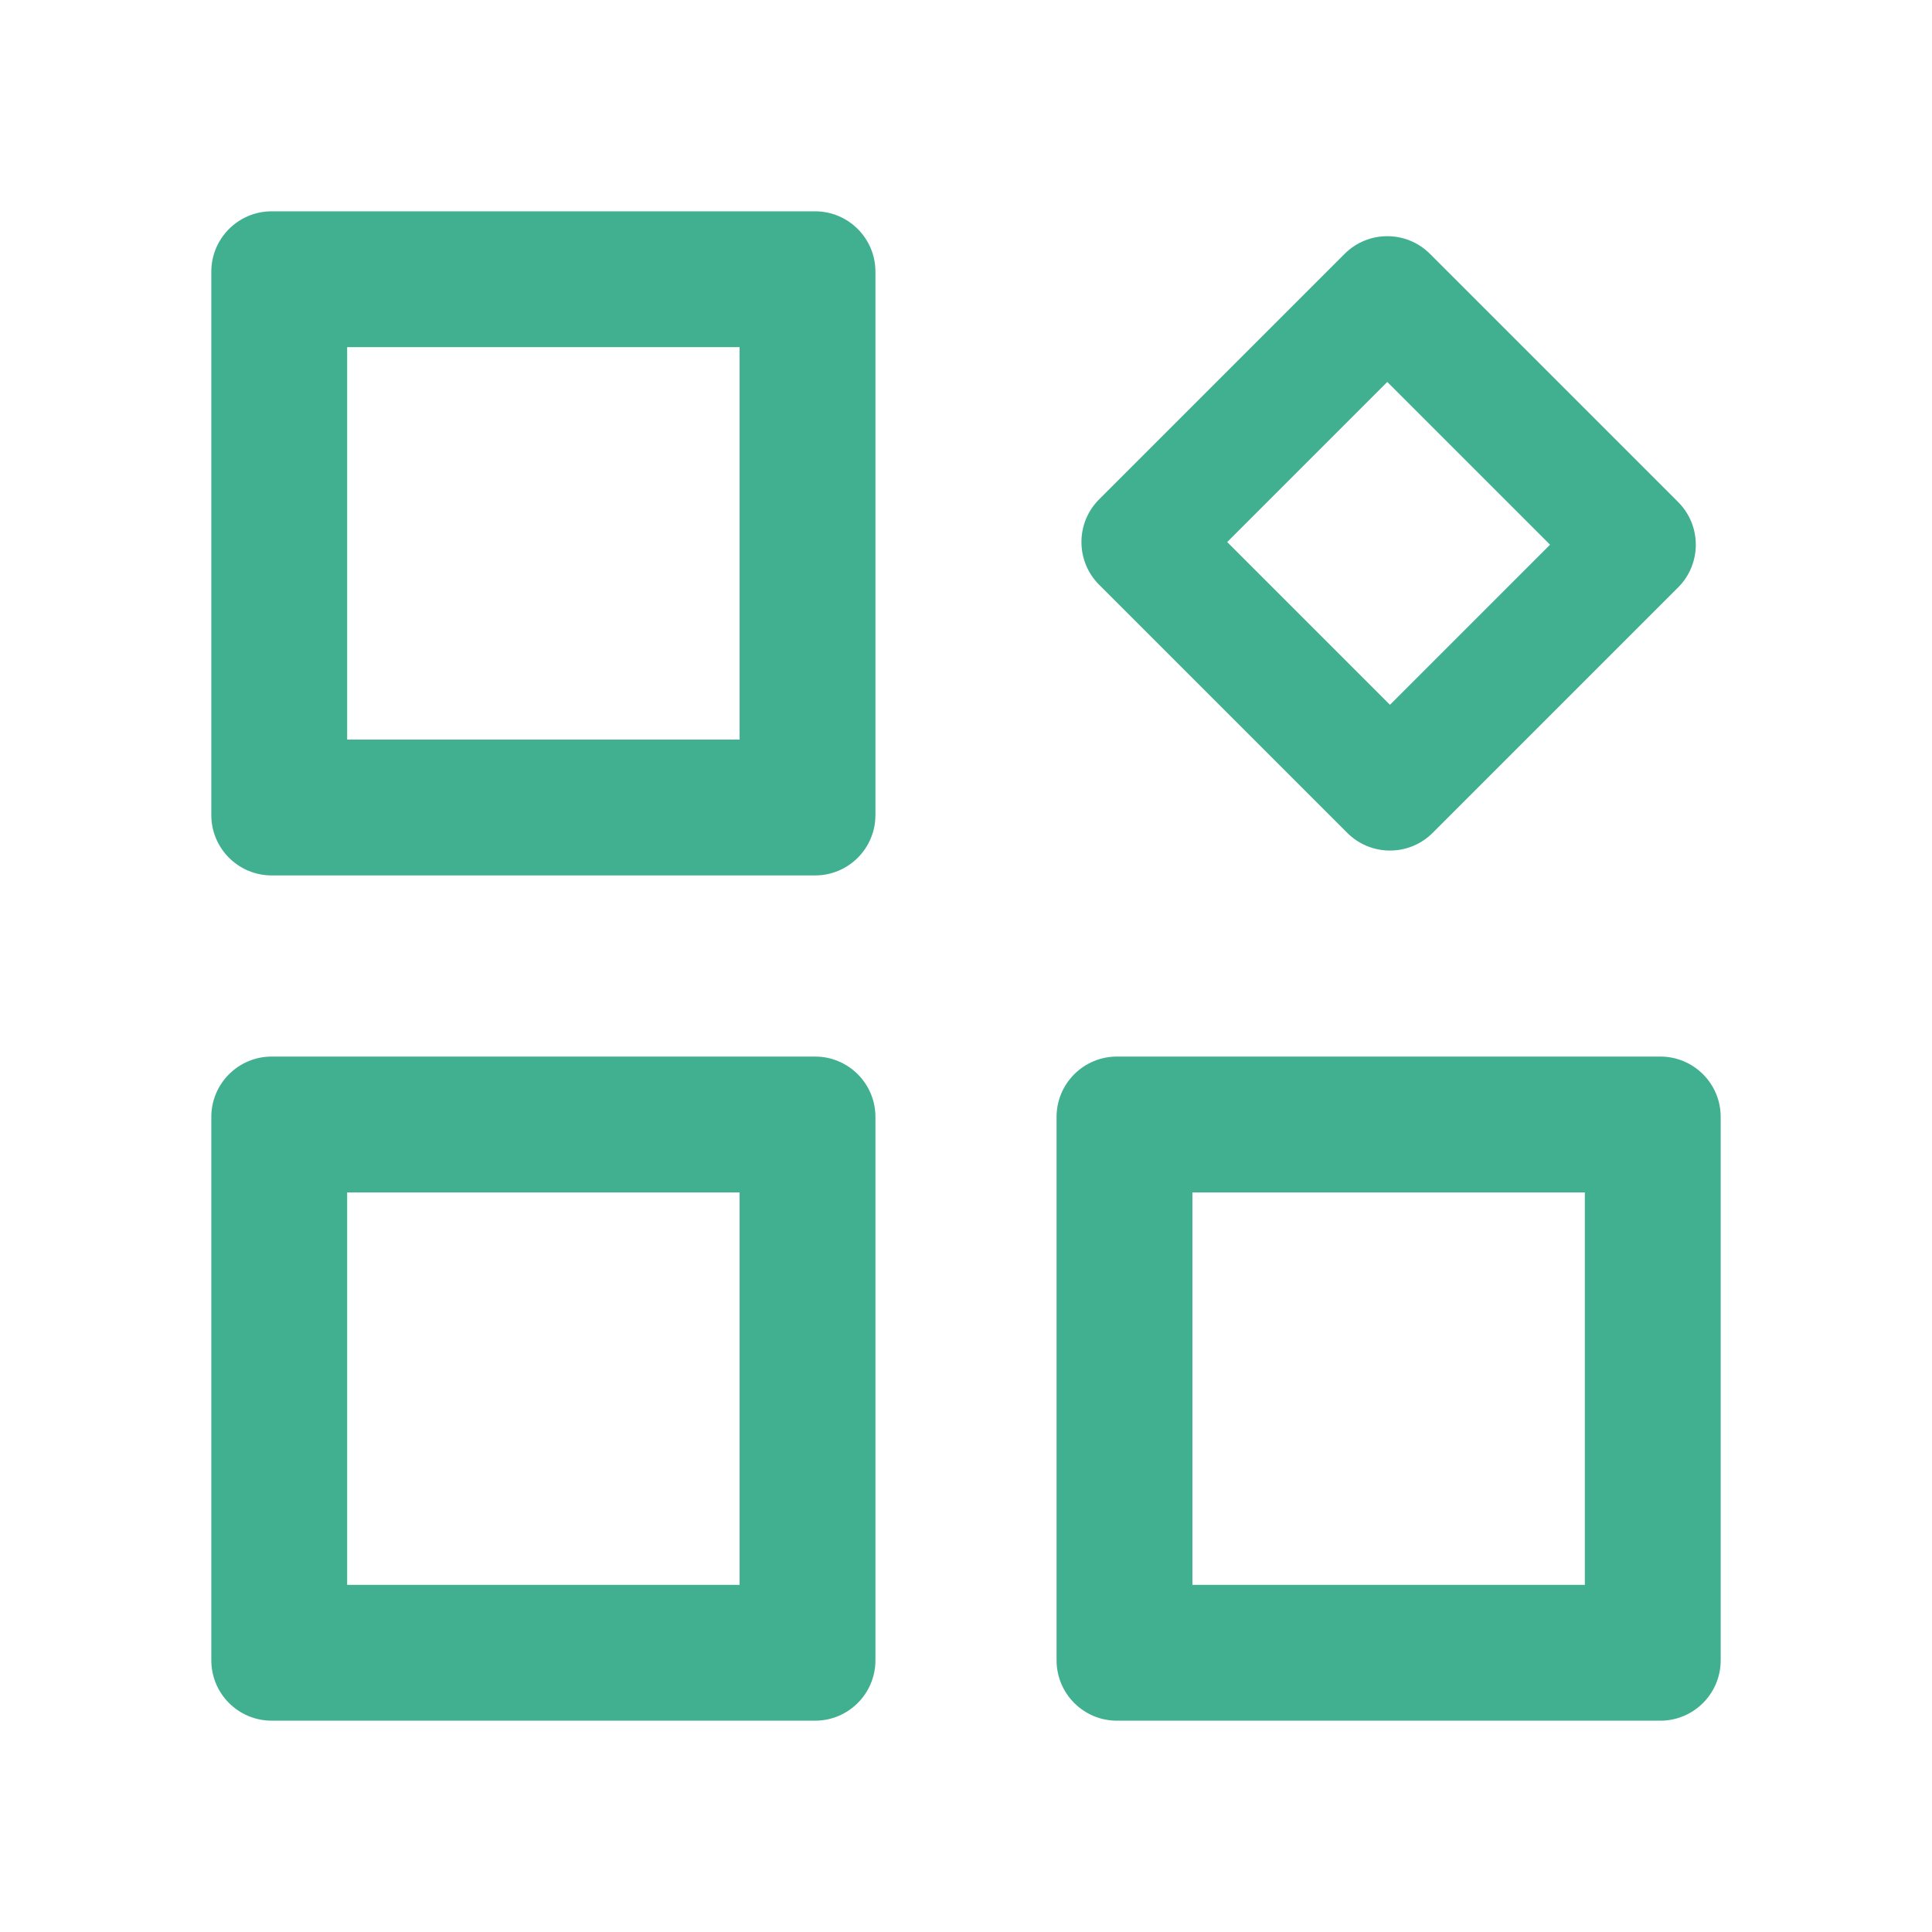 <svg t="1656860426963" class="icon" viewBox="0 0 1024 1024" version="1.1" xmlns="http://www.w3.org/2000/svg" p-id="23392" data-spm-anchor-id="a313x.7781069.0.i18" width="200" height="200"><path d="M184 184v208h208V184H184z m-40-72h288c17.673 0 32 14.327 32 32v288c0 17.673-14.327 32-32 32H144c-17.673 0-32-14.327-32-32V144c0-17.673 14.327-32 32-32z m506.44 175.293l86.267 86.267 84.853-84.853-86.267-86.267-84.853 84.853z m107.48-152.735L889.442 266.08c12.497 12.496 12.497 32.758 0 45.255L759.335 441.442c-12.497 12.497-32.759 12.497-45.255 0L582.558 309.92c-12.497-12.496-12.497-32.758 0-45.255l130.107-130.107c12.497-12.497 32.759-12.497 45.255 0zM184 632v208h208V632H184z m-40-72h288c17.673 0 32 14.327 32 32v288c0 17.673-14.327 32-32 32H144c-17.673 0-32-14.327-32-32V592c0-17.673 14.327-32 32-32z m488 72v208h208V632H632z m-40-72h288c17.673 0 32 14.327 32 32v288c0 17.673-14.327 32-32 32H592c-17.673 0-32-14.327-32-32V592c0-17.673 14.327-32 32-32z" fill="#41b091" p-id="23393" data-spm-anchor-id="a313x.7781069.0.i16" class=""></path></svg>